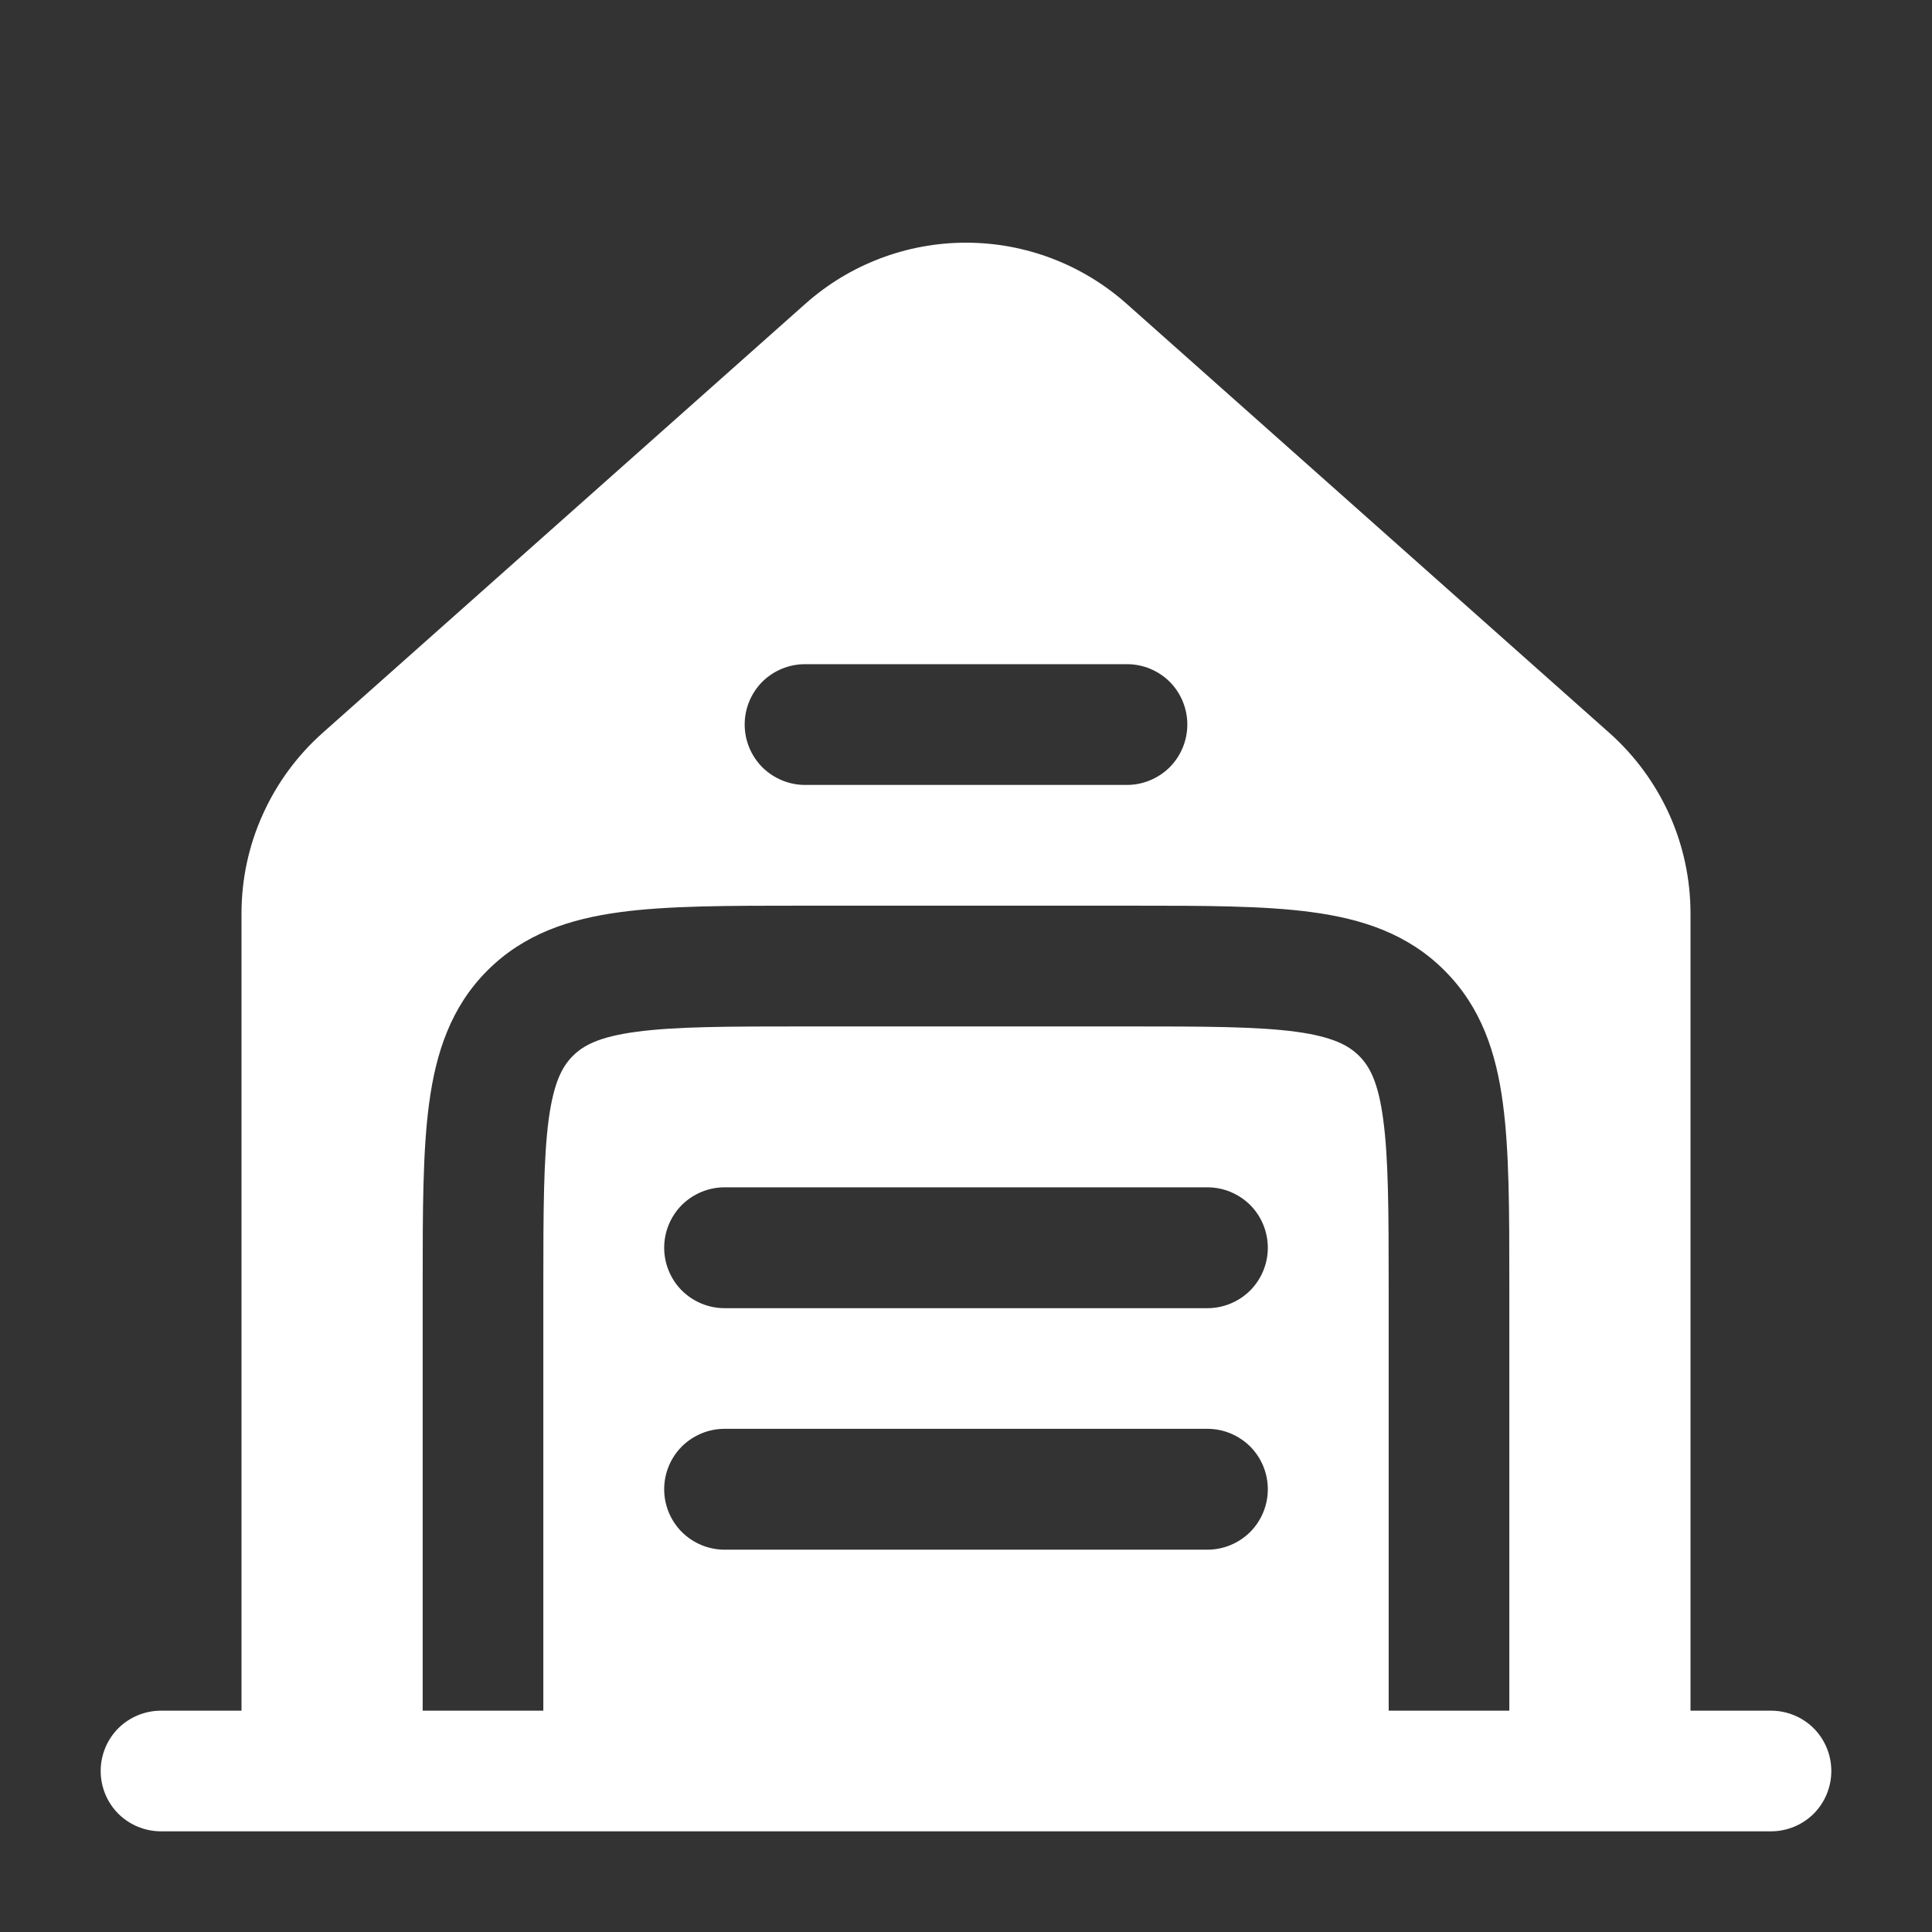 <svg width="18" height="18" viewBox="0 0 18 18" fill="none" xmlns="http://www.w3.org/2000/svg">
<rect x="0" y="0" width="18" height="18" fill="#333333" stroke="none"/>
<path fill-rule="evenodd" clip-rule="evenodd" d="M3.005 6.829L7.505 2.829C7.917 2.463 8.449 2.261 9 2.261C9.551 2.261 10.083 2.463 10.495 2.829L14.995 6.829C15.232 7.04 15.422 7.299 15.553 7.589C15.683 7.878 15.75 8.193 15.75 8.51V15.938H16.5C16.649 15.938 16.792 15.997 16.898 16.102C17.003 16.208 17.062 16.351 17.062 16.5C17.062 16.649 17.003 16.792 16.898 16.898C16.792 17.003 16.649 17.062 16.5 17.062H1.5C1.351 17.062 1.208 17.003 1.102 16.898C0.997 16.792 0.938 16.649 0.938 16.5C0.938 16.351 0.997 16.208 1.102 16.102C1.208 15.997 1.351 15.938 1.5 15.938H2.25V8.51C2.25 8.193 2.317 7.878 2.448 7.589C2.578 7.299 2.768 7.04 3.005 6.829ZM6.938 6.75C6.938 6.601 6.997 6.458 7.102 6.352C7.208 6.247 7.351 6.188 7.5 6.188H10.5C10.649 6.188 10.792 6.247 10.898 6.352C11.003 6.458 11.062 6.601 11.062 6.75C11.062 6.899 11.003 7.042 10.898 7.148C10.792 7.253 10.649 7.313 10.5 7.313H7.5C7.351 7.313 7.208 7.253 7.102 7.148C6.997 7.042 6.938 6.899 6.938 6.75ZM10.539 8.438C11.213 8.438 11.775 8.438 12.22 8.498C12.691 8.561 13.117 8.7 13.458 9.042C13.8 9.383 13.94 9.809 14.002 10.28C14.062 10.725 14.062 11.287 14.062 11.961V15.938H12.938V12C12.938 11.277 12.936 10.792 12.887 10.429C12.841 10.083 12.761 9.935 12.662 9.837C12.565 9.74 12.417 9.659 12.071 9.612C11.709 9.564 11.223 9.563 10.5 9.563H7.5C6.777 9.563 6.291 9.564 5.929 9.613C5.583 9.659 5.434 9.74 5.337 9.838C5.239 9.935 5.159 10.083 5.112 10.429C5.064 10.792 5.062 11.277 5.062 12V15.938H3.938V11.961C3.938 11.287 3.938 10.725 3.998 10.28C4.061 9.809 4.2 9.383 4.541 9.042C4.883 8.7 5.309 8.561 5.779 8.498C6.225 8.438 6.787 8.438 7.461 8.438H10.539ZM6.188 11.625C6.188 11.476 6.247 11.333 6.352 11.227C6.458 11.122 6.601 11.062 6.75 11.062H11.25C11.399 11.062 11.542 11.122 11.648 11.227C11.753 11.333 11.812 11.476 11.812 11.625C11.812 11.774 11.753 11.917 11.648 12.023C11.542 12.128 11.399 12.188 11.25 12.188H6.75C6.601 12.188 6.458 12.128 6.352 12.023C6.247 11.917 6.188 11.774 6.188 11.625ZM6.188 13.875C6.188 13.726 6.247 13.583 6.352 13.477C6.458 13.372 6.601 13.312 6.75 13.312H11.25C11.399 13.312 11.542 13.372 11.648 13.477C11.753 13.583 11.812 13.726 11.812 13.875C11.812 14.024 11.753 14.167 11.648 14.273C11.542 14.378 11.399 14.438 11.25 14.438H6.75C6.601 14.438 6.458 14.378 6.352 14.273C6.247 14.167 6.188 14.024 6.188 13.875Z" fill="white"/>
</svg>
